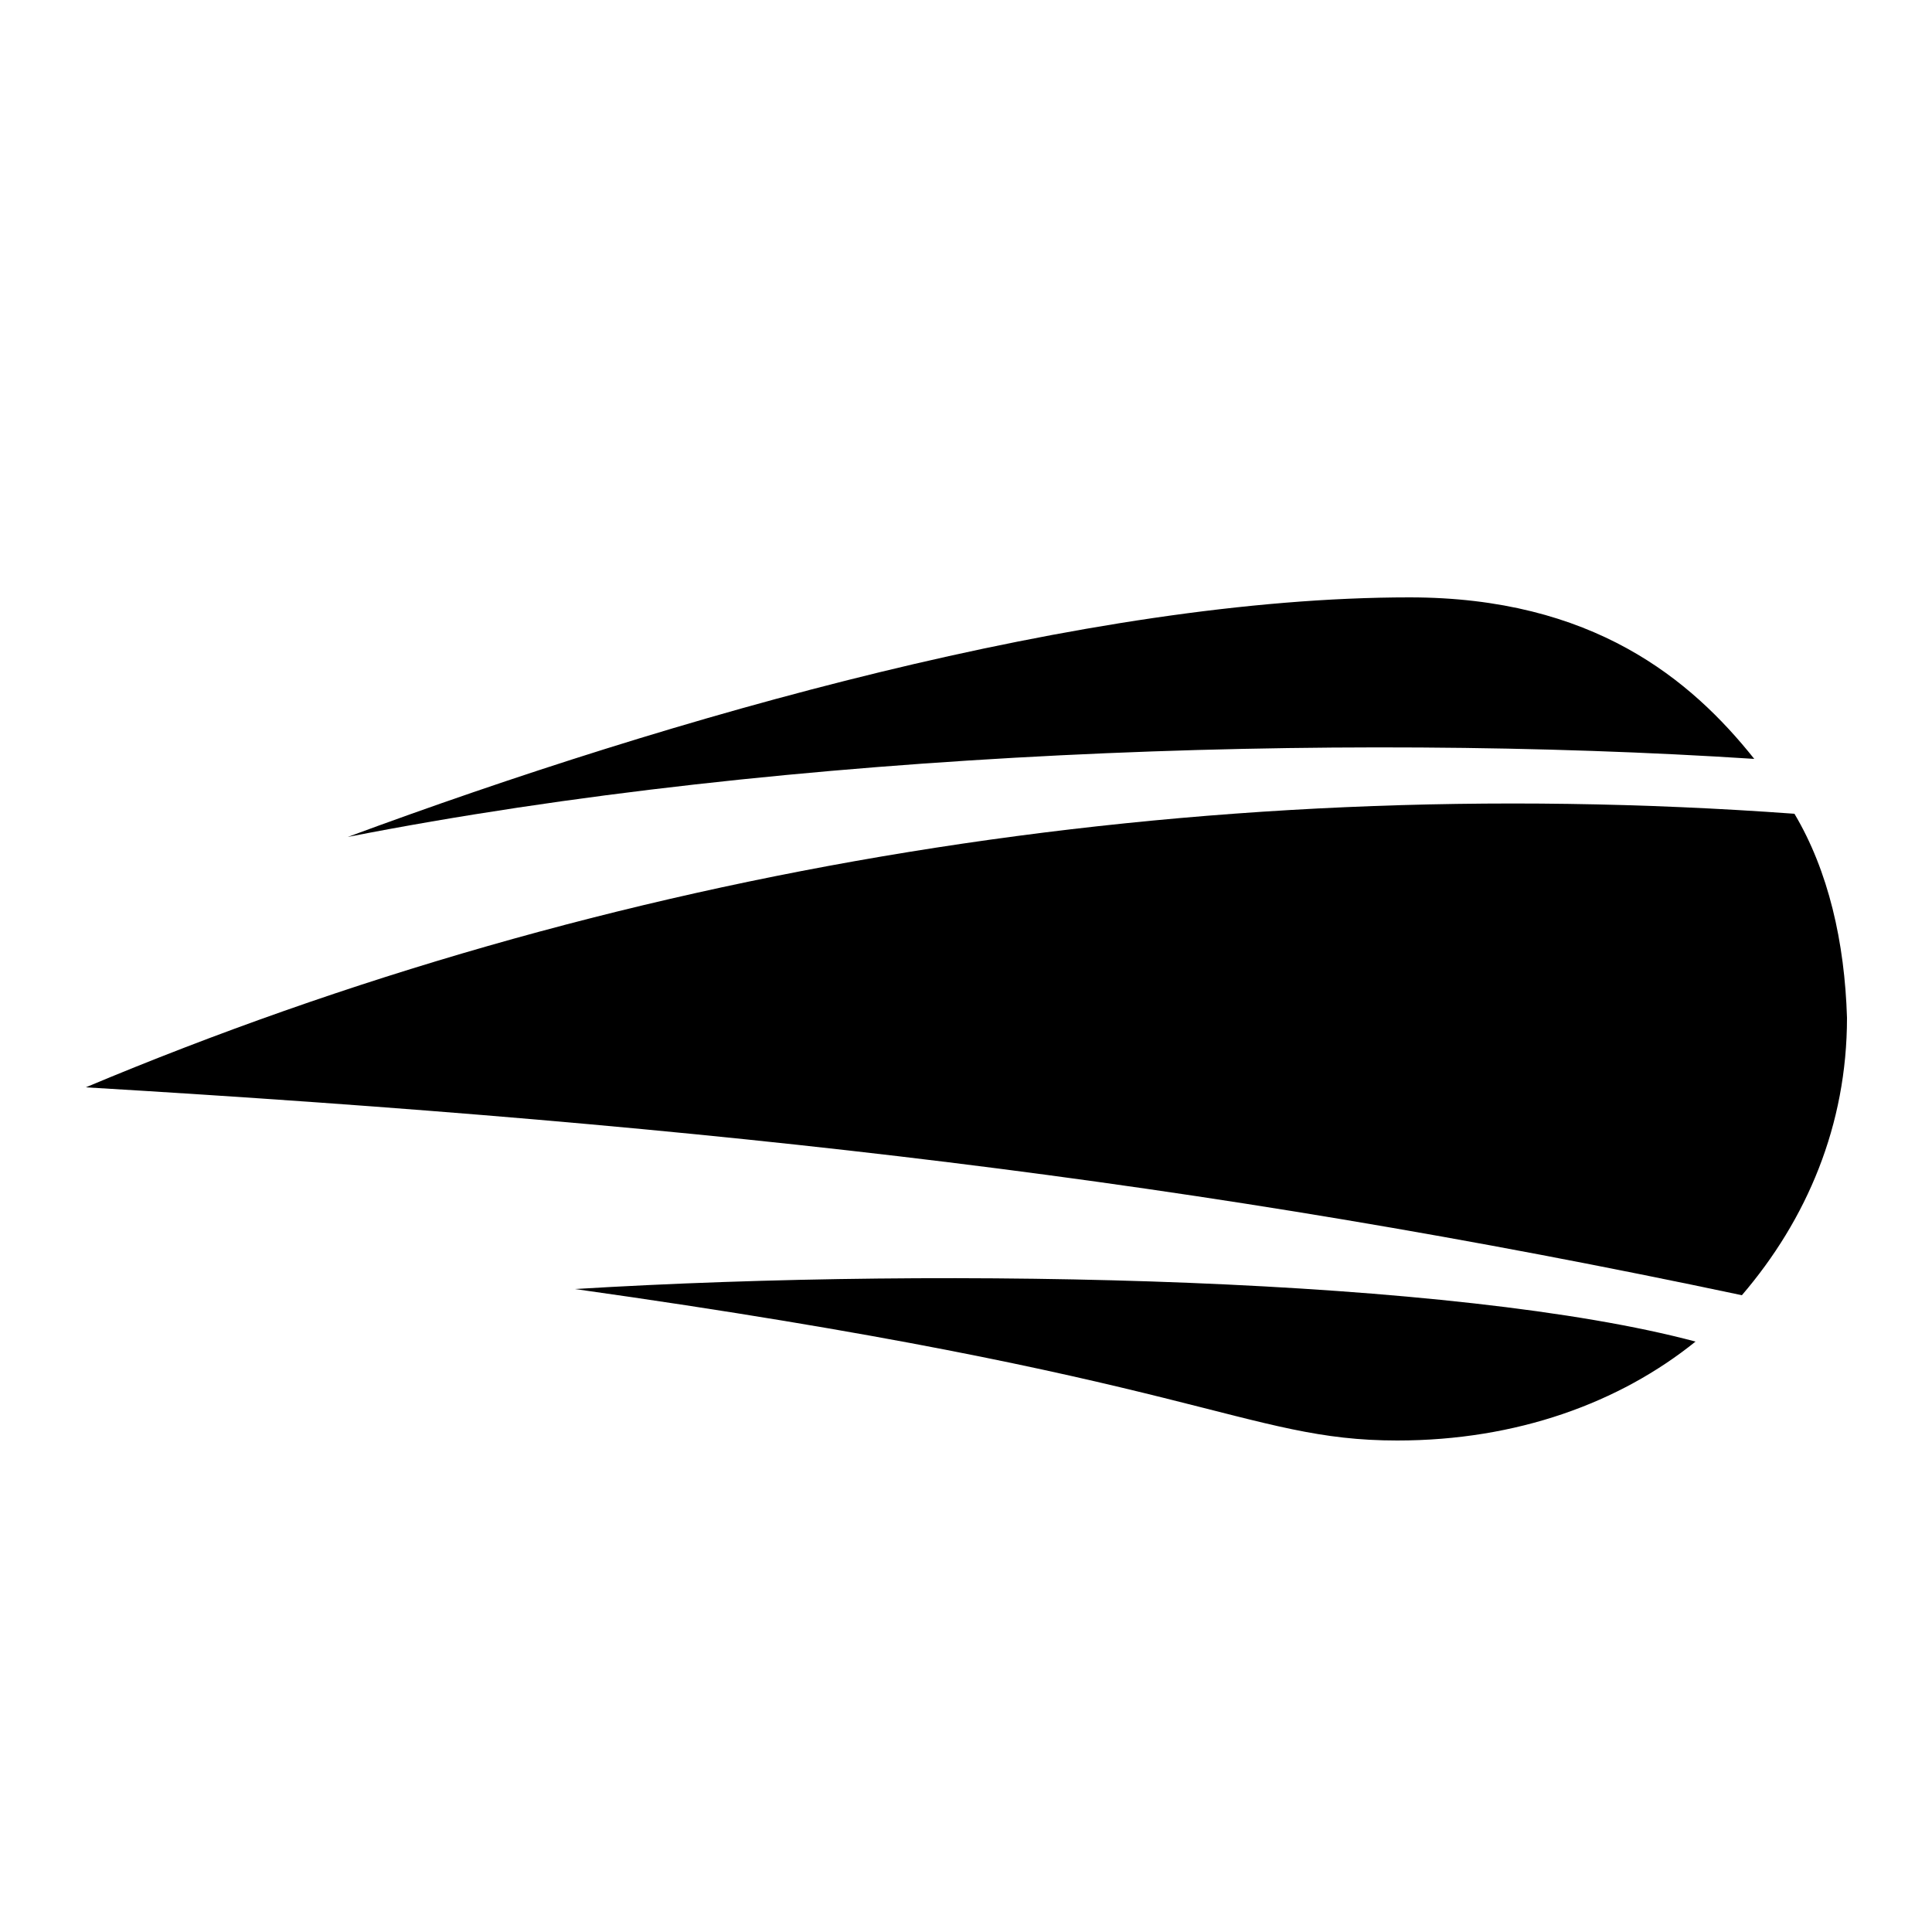 <?xml version="1.0" encoding="UTF-8"?>
<svg id="_Слой_1" data-name="Слой 1" xmlns="http://www.w3.org/2000/svg" viewBox="0 0 25 25">
  <g id="g5">
    <g id="g7">
      <path id="path9" d="M7.44,16.68c8.11,1.14,8.65,1.96,10.64,1.96,1.55,0,2.88-.49,3.86-1.28-3.07-.82-9.57-.98-14.5-.68h0Z"/>
    </g>
    <path id="path11" d="M23.22,10.53c-7.83-.57-15.37.71-22.11,3.54,8.24.49,14.39,1.2,21.43,2.69.84-.98,1.36-2.2,1.36-3.59-.03-.98-.24-1.9-.68-2.64h0Z"/>
    <path id="path13" d="M18.24,7.73c-4.16,0-9.55,1.55-13.74,3.1,5.71-1.12,12.81-1.36,18.2-1.01-.82-1.03-2.09-2.09-4.46-2.09Z"/>
  </g>
</svg>